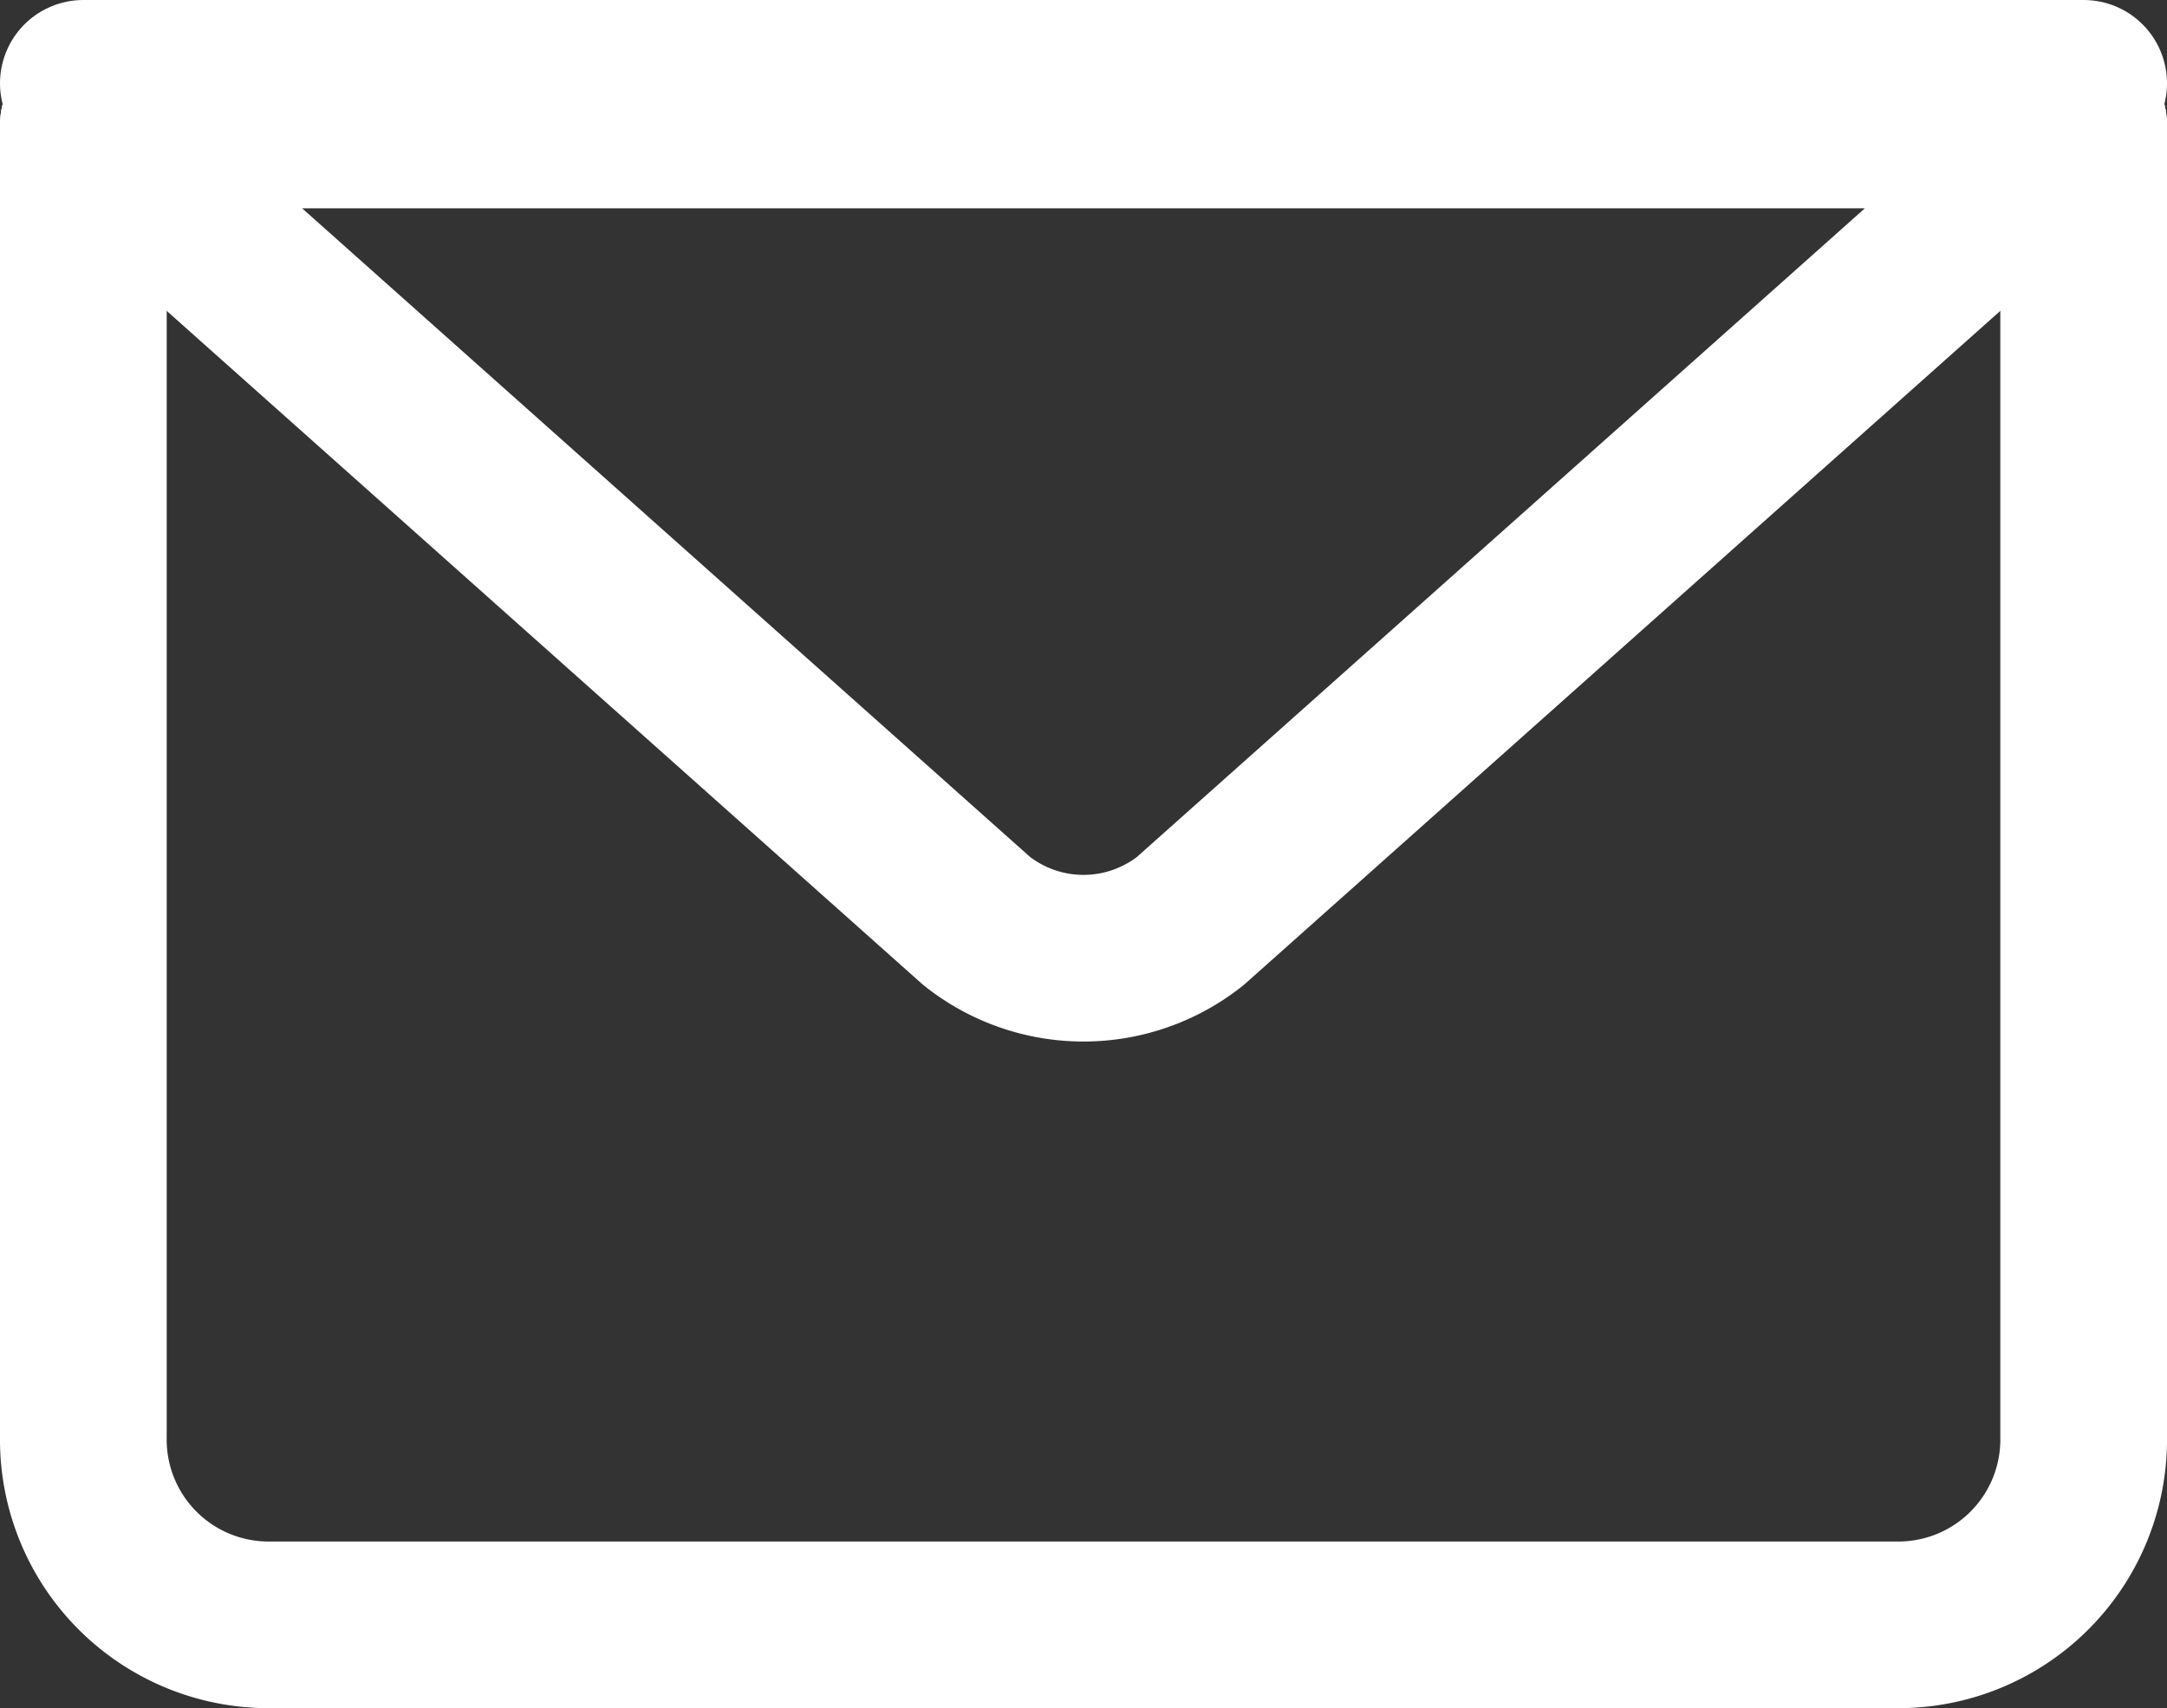 <svg xmlns="http://www.w3.org/2000/svg" width="26" height="20.5" viewBox="0 0 26 20.5">
  <rect x="0" y="0" width="26" height="20.5" fill="#333333" stroke="none"/>
  <g id="Group_7" data-name="Group 7" transform="translate(0.597 -0.198)">
    <path id="Stroke_1" data-name="Stroke 1" d="M24,0V15.75A2.223,2.223,0,0,1,21.818,18H2.182A2.223,2.223,0,0,1,0,15.75V0" transform="translate(0.403 1.698)" fill="none" stroke="#fff" stroke-linecap="round" stroke-linejoin="round" stroke-miterlimit="10" stroke-width="2"/>
    <path id="Stroke_3" data-name="Stroke 3" d="M24,0,13.283,9.552a2.062,2.062,0,0,1-2.566,0L0,0Z" transform="translate(0.403 1.698)" fill="none" stroke="#fff" stroke-linecap="round" stroke-linejoin="round" stroke-miterlimit="10" stroke-width="2"/>
    <path id="Stroke_5" data-name="Stroke 5" d="M0,.5H24" transform="translate(0.403 0.698)" fill="none" stroke="#fff" stroke-linecap="round" stroke-linejoin="round" stroke-miterlimit="10" stroke-width="2"/>
  </g>
</svg>
